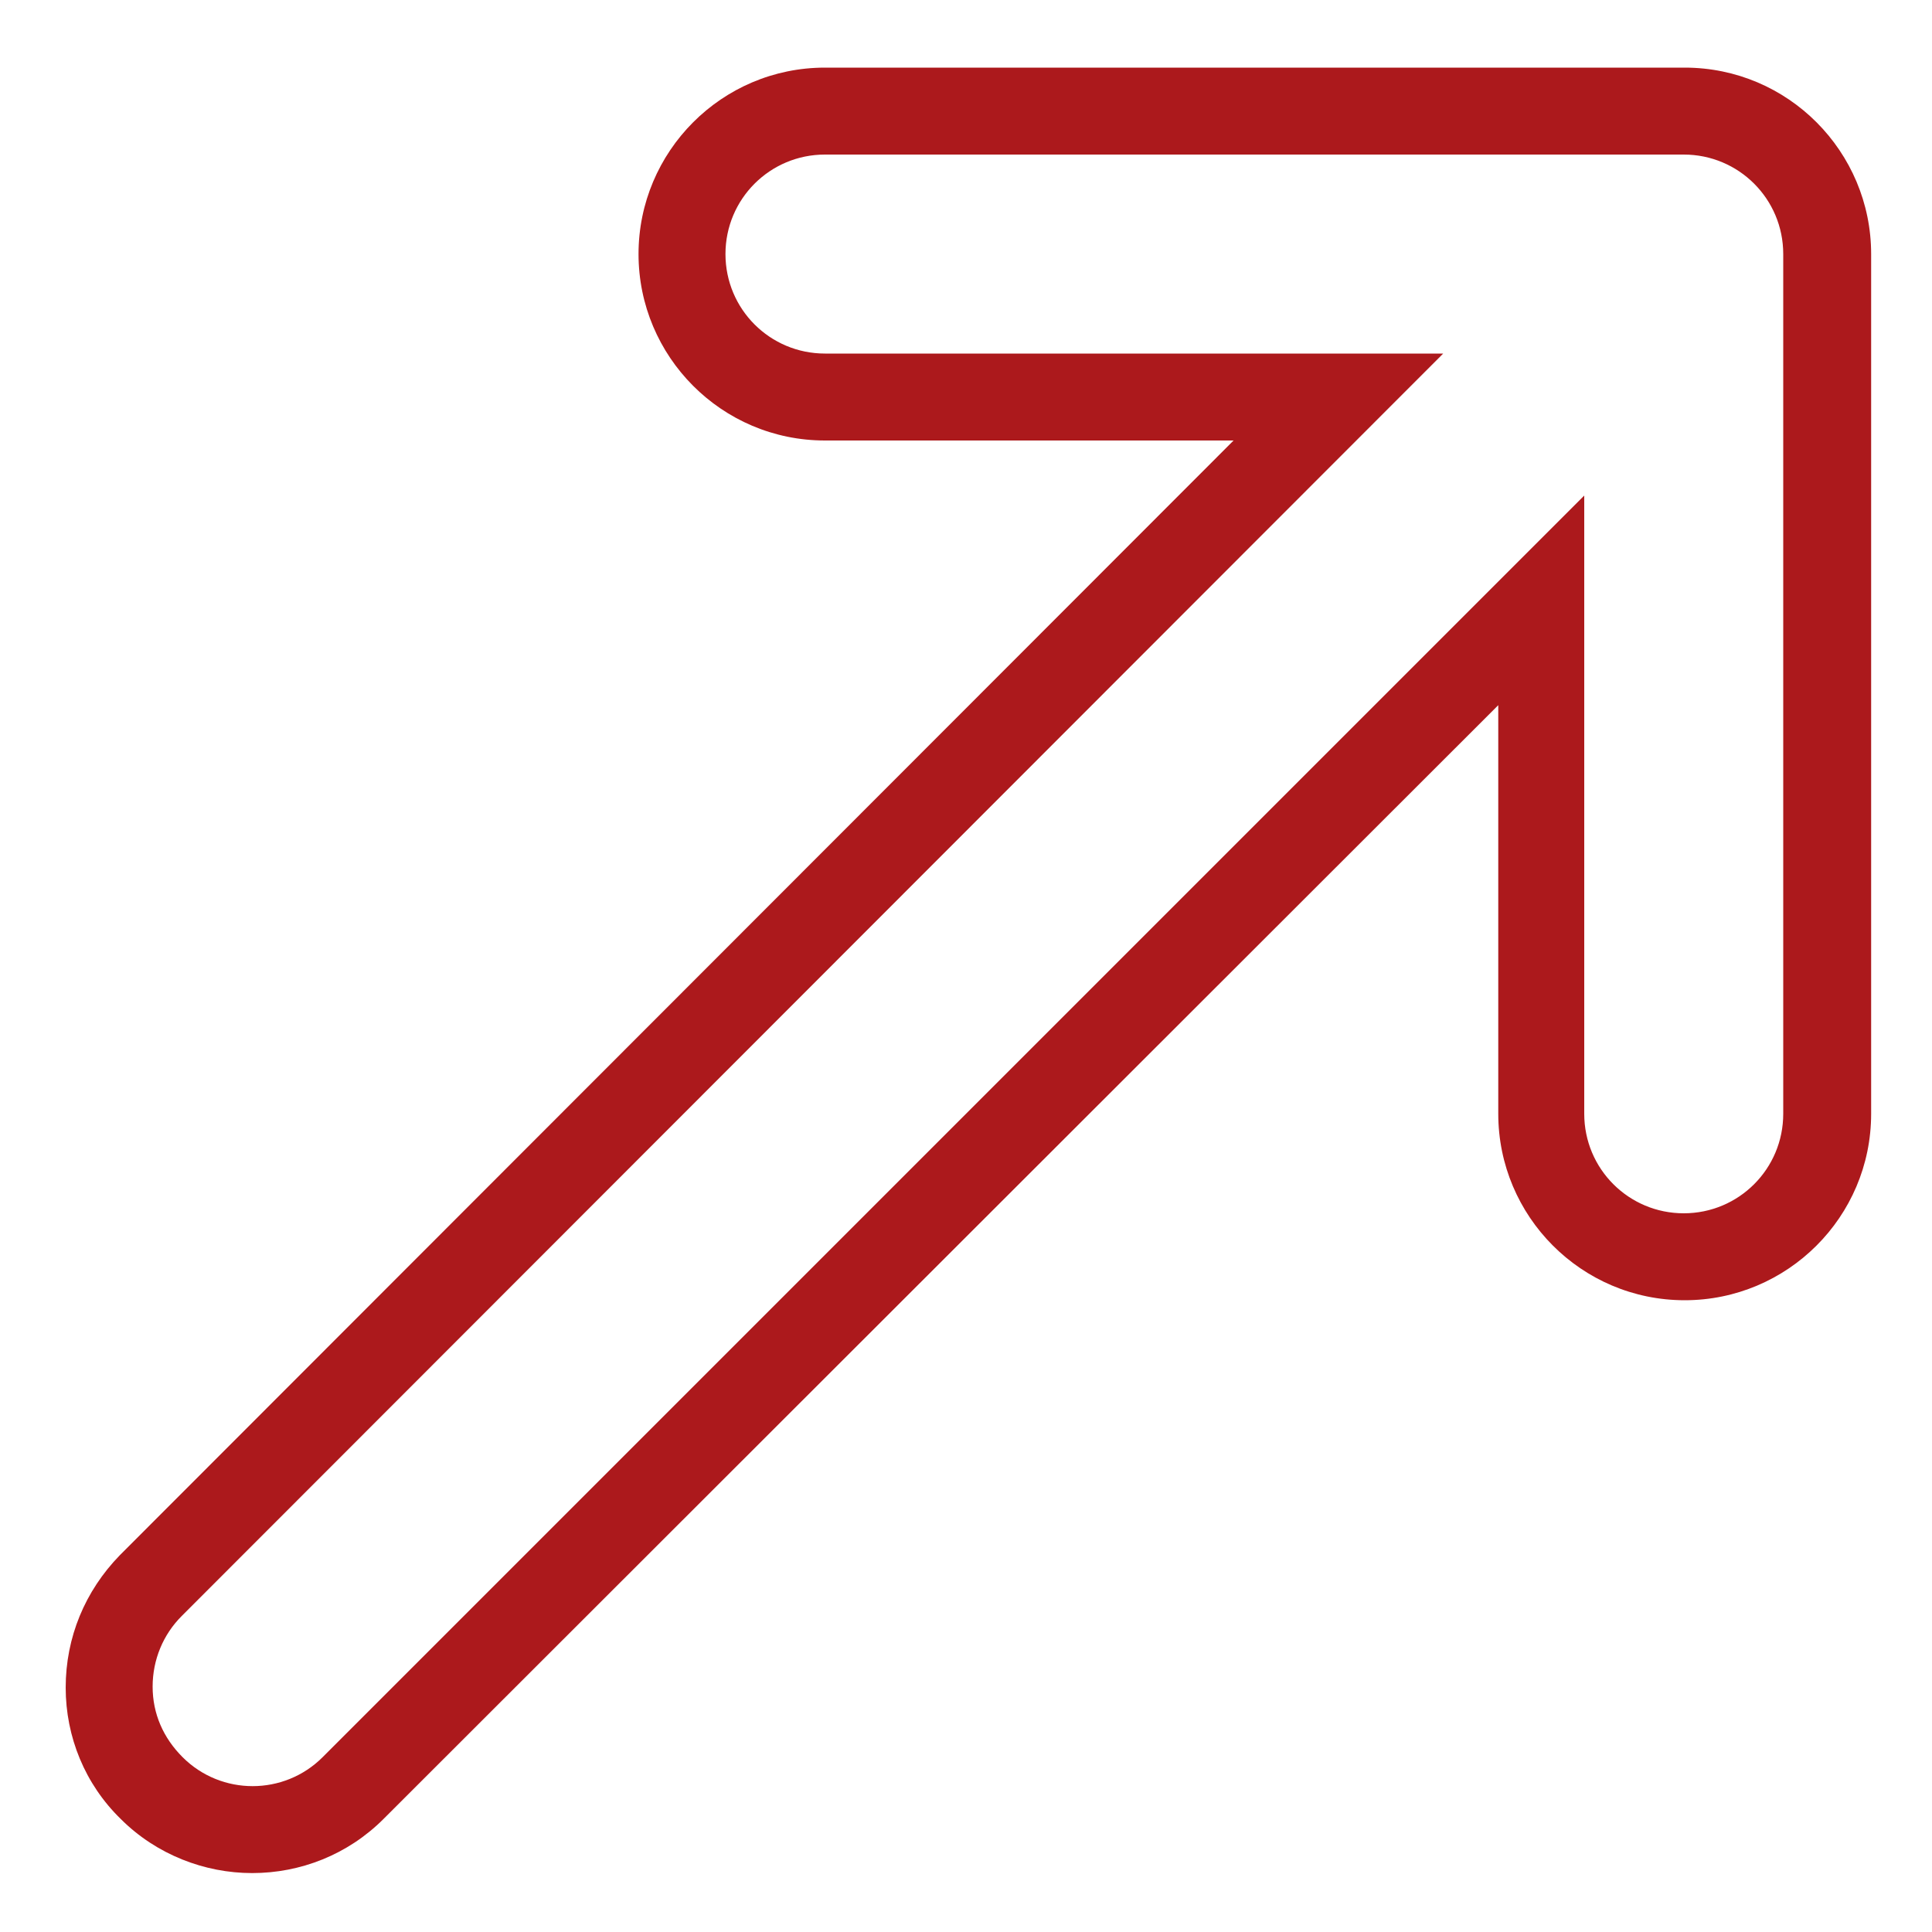 <svg version="1.1" id="Ebene_1" xmlns="http://www.w3.org/2000/svg" xmlns:xlink="http://www.w3.org/1999/xlink" x="0px" y="0px"
	 viewBox="0 0 200 200" style="enable-background:new 0 0 200 200;" >
<style type="text/css">
	.st0{fill:#AC191C;}
</style>
<g id="Icon_metro-arrow-up-right">
	<path class="st0" d="M26.1,193.9c-4.9,0-9.9-1.9-13.6-5.6c-3.7-3.6-5.7-8.5-5.7-13.6c0-5.2,2-10,5.6-13.7L127.7,45.6H85.4
		c-10.7,0-19.3-8.7-19.3-19.3C66.1,15.7,74.7,7,85.4,7c0,0,0,0,0,0h89c10.7,0,19.3,8.7,19.3,19.3v89c0,10.7-8.7,19.3-19.3,19.3
		c-10.7,0-19.3-8.7-19.3-19.3V73L39.7,188.3C36,192,31.1,193.9,26.1,193.9z M85.4,16c-5.7,0-10.3,4.6-10.3,10.3
		c0,5.7,4.6,10.3,10.3,10.3h64L18.8,167.3c-1.9,1.9-3,4.5-3,7.3s1.1,5.3,3.1,7.3c4,4,10.5,4,14.5,0L164,51.3v64
		c0,5.7,4.6,10.3,10.3,10.3c5.7,0,10.3-4.6,10.3-10.3v-89c0-5.7-4.6-10.3-10.3-10.3H85.4C85.4,16,85.4,16,85.4,16z"/>
</g>
</svg>

